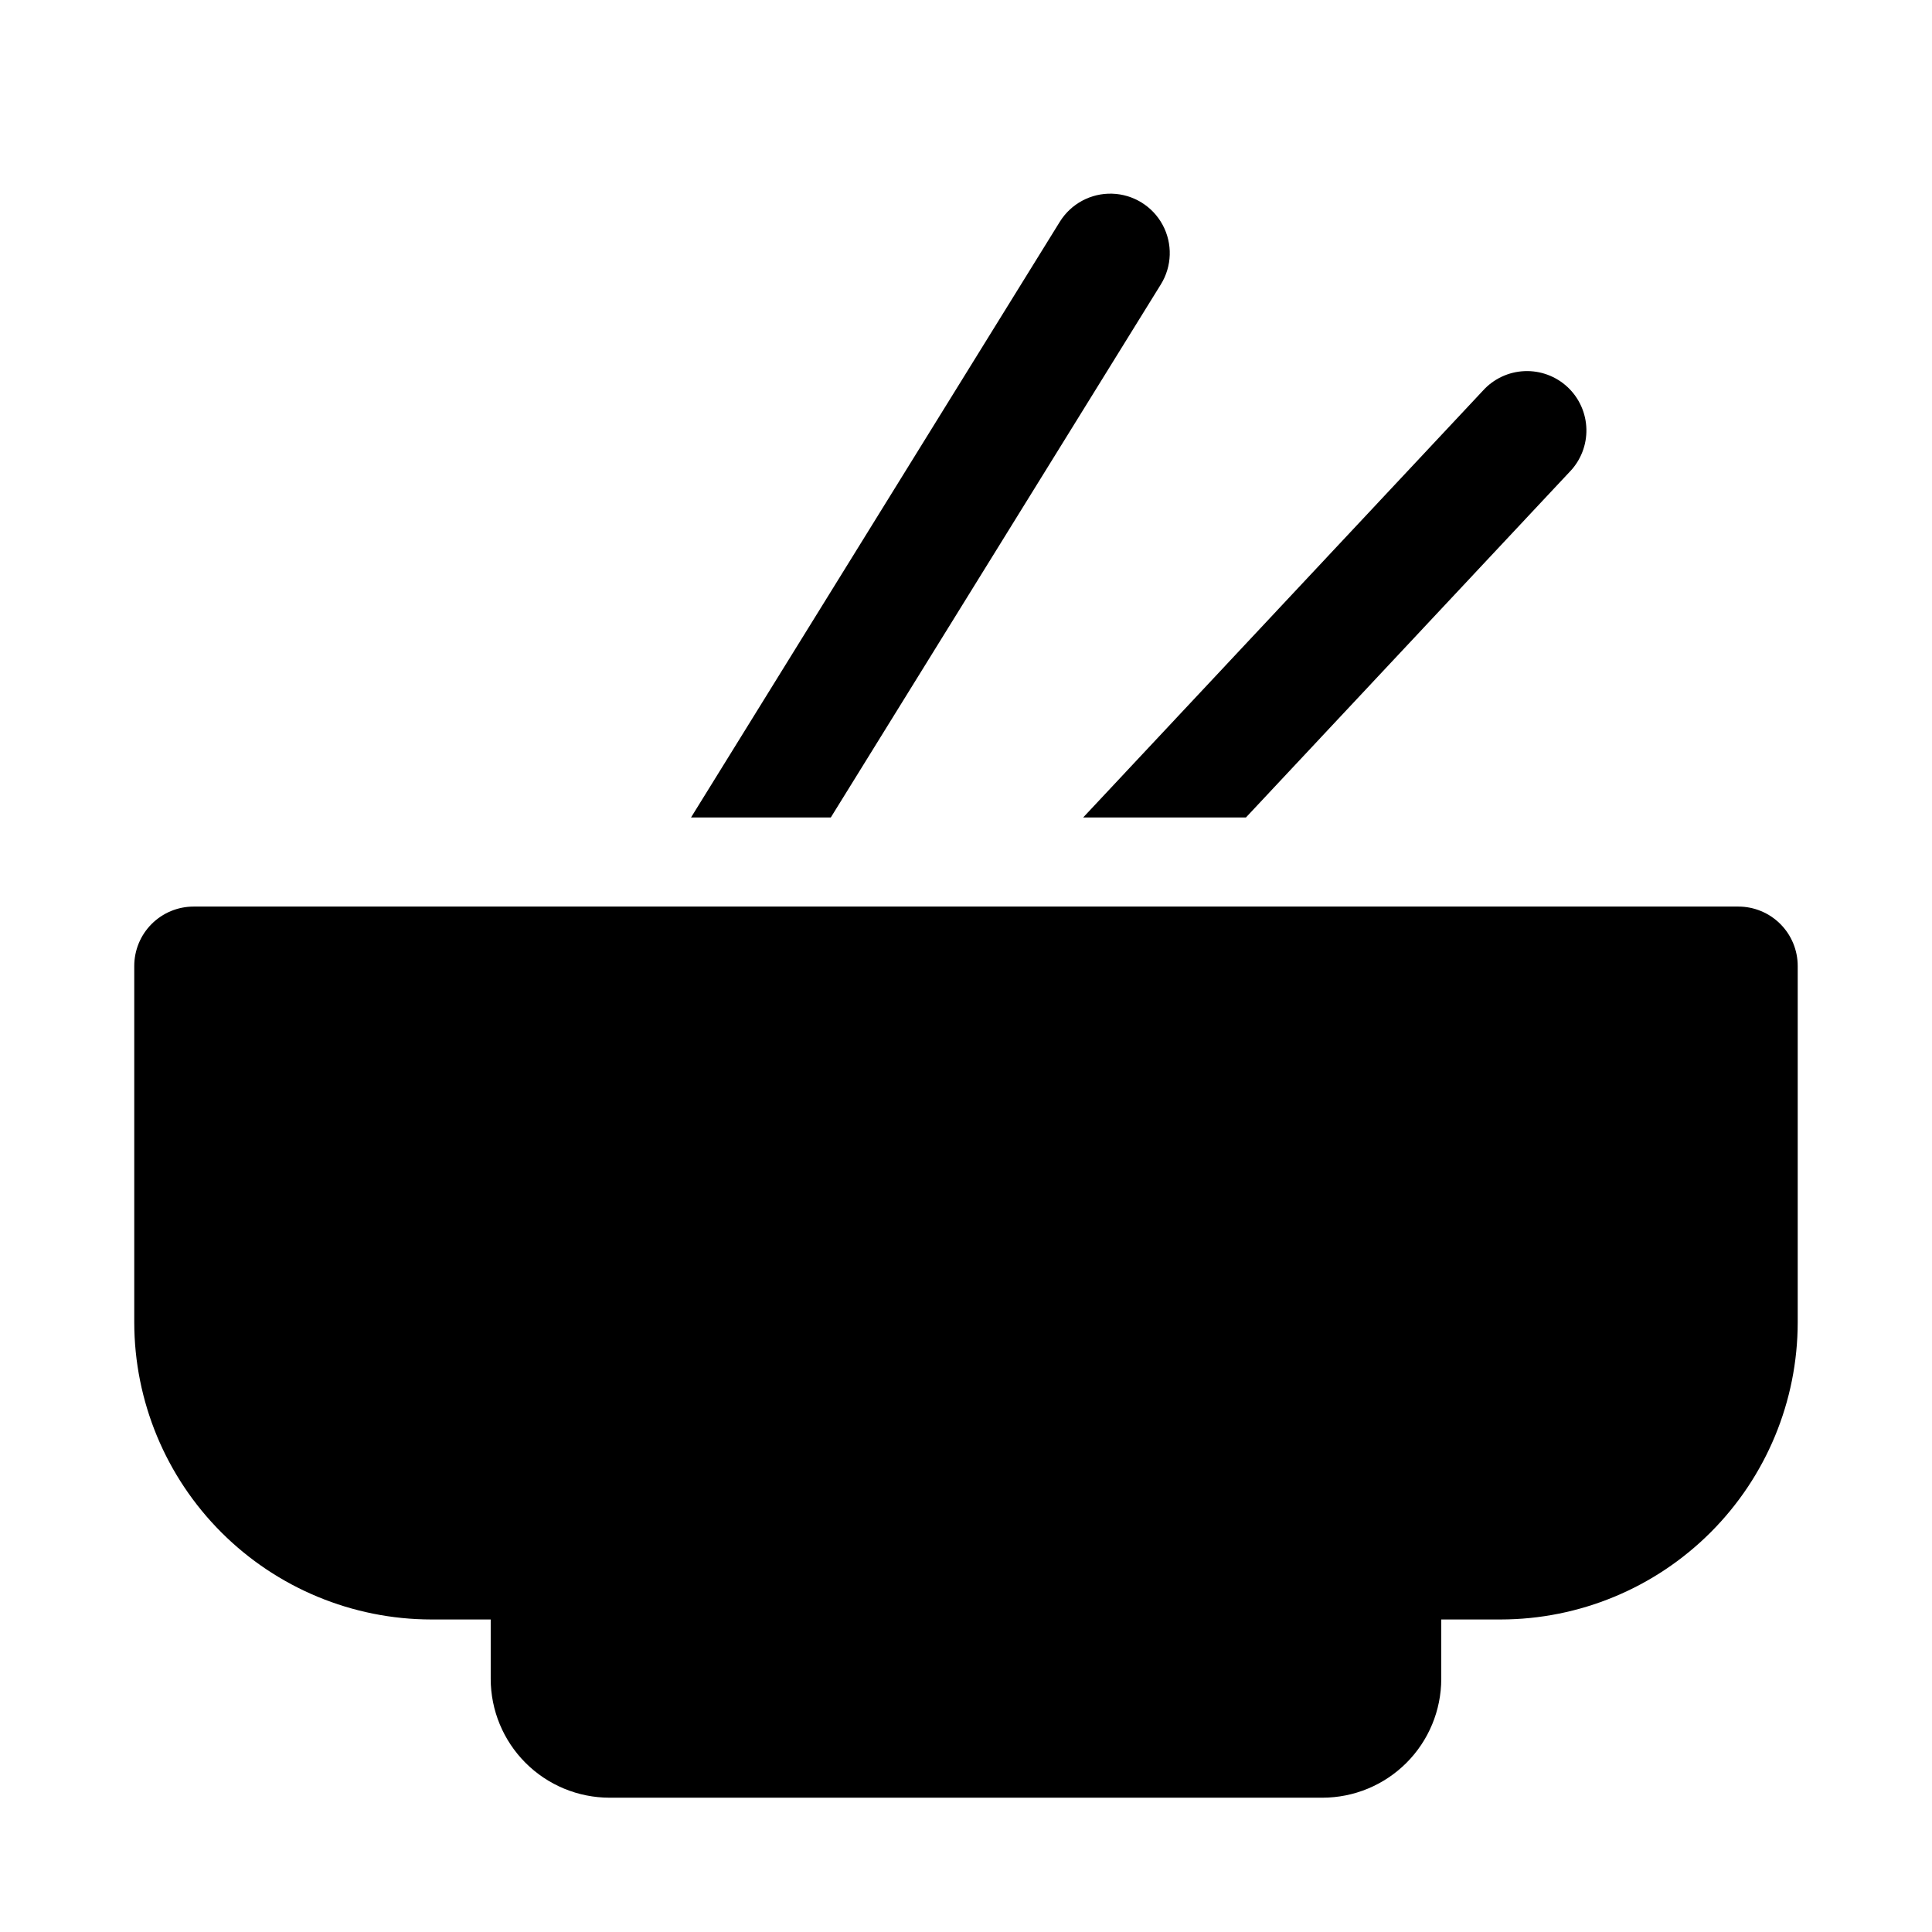 <?xml version="1.0" encoding="UTF-8"?>
<!-- Uploaded to: ICON Repo, www.svgrepo.com, Generator: ICON Repo Mixer Tools -->
<svg fill="#000000" width="800px" height="800px" version="1.1" viewBox="144 144 512 512" xmlns="http://www.w3.org/2000/svg">
 <g>
  <path d="m474.18 360.64 85.77-91.574v0.004c2.949-3.031 4.559-7.121 4.461-11.348s-1.891-8.238-4.973-11.129c-3.086-2.891-7.207-4.418-11.43-4.238-4.227 0.176-8.203 2.047-11.031 5.188l-105.93 113.1z"/>
  <path d="m604.67 384.25h-409.35c-4.176 0-8.18 1.66-11.133 4.613-2.949 2.953-4.609 6.957-4.609 11.133v94.465-0.004c0.023 20.871 8.324 40.879 23.082 55.637 14.758 14.758 34.77 23.062 55.637 23.086h15.746v15.742c0.008 8.348 3.328 16.352 9.234 22.258 5.902 5.902 13.906 9.223 22.254 9.23h188.93c8.352-0.008 16.355-3.328 22.258-9.23 5.902-5.906 9.223-13.91 9.23-22.258v-15.742h15.746c20.871-0.023 40.879-8.328 55.637-23.086 14.758-14.758 23.059-34.766 23.082-55.637v-94.461c0-4.176-1.656-8.18-4.609-11.133-2.953-2.953-6.957-4.613-11.133-4.613z"/>
  <path d="m364.17 360.64 87.473-141.28c2.961-4.785 3.144-10.785 0.48-15.742-2.664-4.957-7.769-8.117-13.395-8.289-5.621-0.172-10.91 2.668-13.871 7.453l-97.73 157.86z"/>
 </g>
</svg>